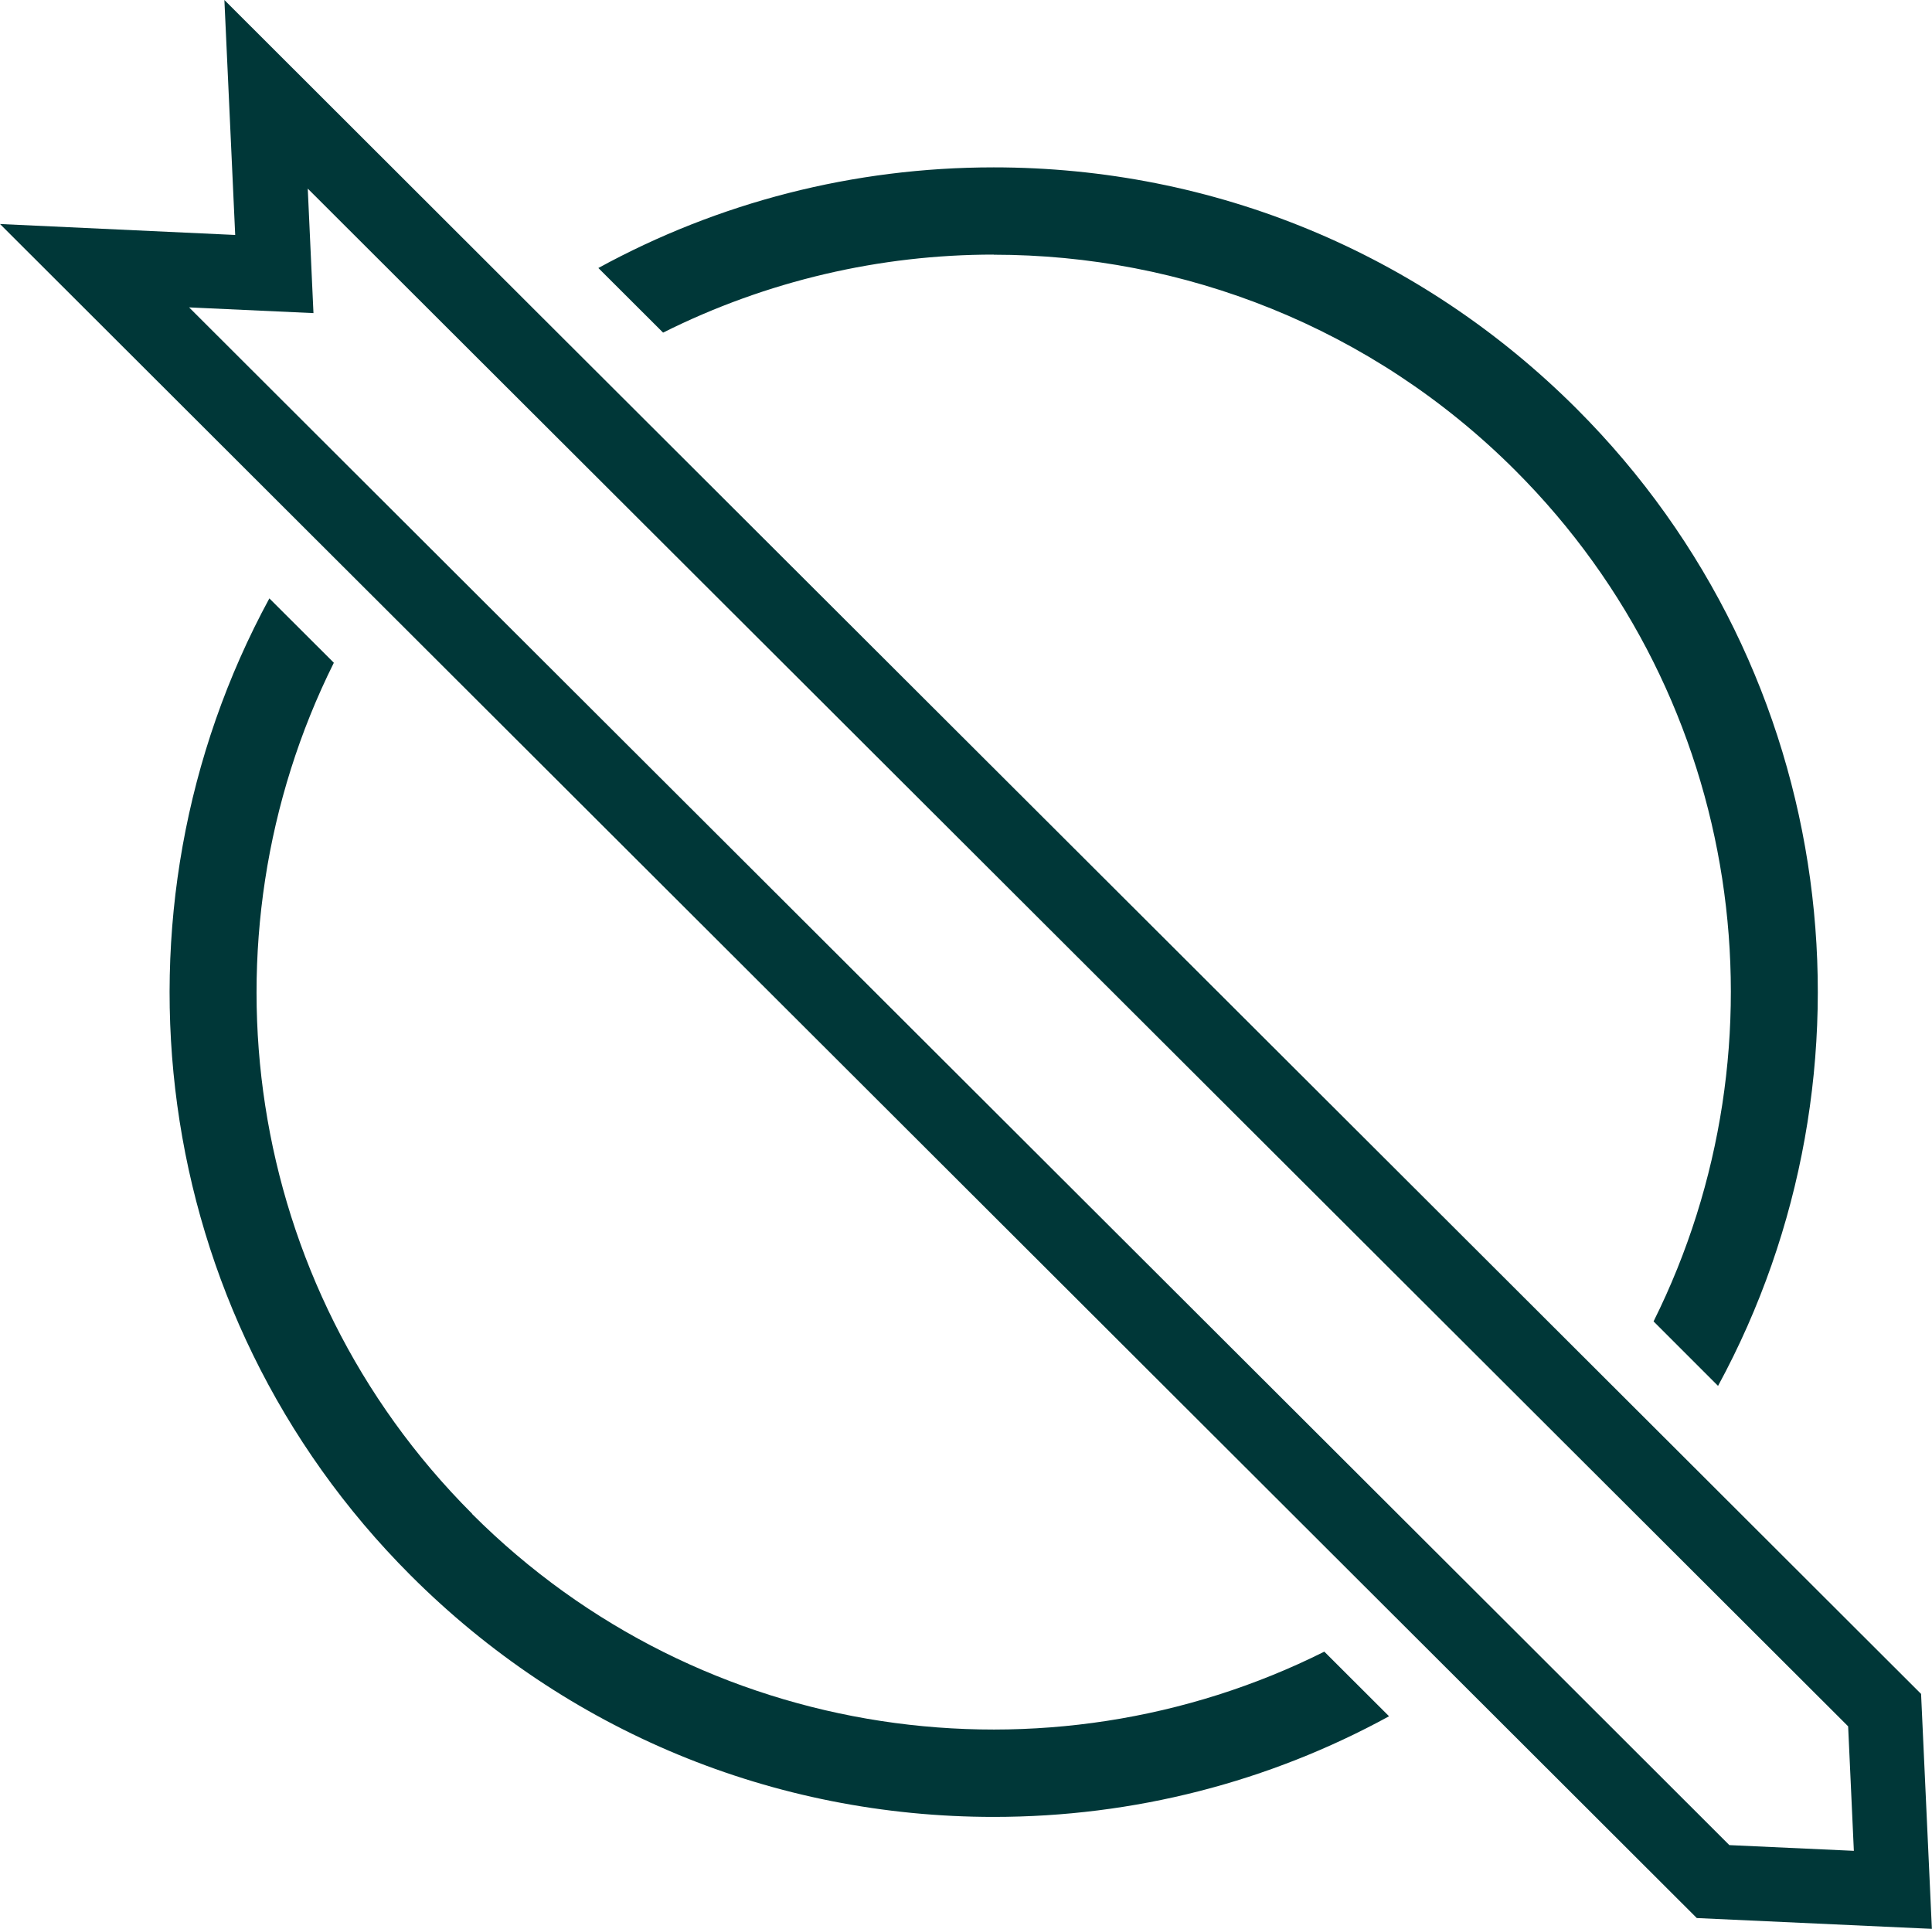 <?xml version="1.0" encoding="UTF-8"?> <svg xmlns="http://www.w3.org/2000/svg" id="Layer_2" data-name="Layer 2" viewBox="0 0 155.5 155.26"><defs><style> .cls-1 { fill: none; } .cls-2 { fill: #003738; } </style></defs><g id="Layer_2-2" data-name="Layer 2"><g><path class="cls-1" d="M38,121.83c18.53,18.53,46.35,22.21,68.59,11.08L26.87,53.34c-11.07,22.23-7.37,49.99,11.13,68.49Z"></path><path class="cls-1" d="M121.96,37.87c-11.58-11.57-26.78-17.36-41.98-17.36-9.13,0-18.26,2.1-26.6,6.28l79.71,79.57c11.07-22.22,7.37-49.99-11.13-68.49Z"></path><g><path class="cls-2" d="M79.98,20.5c15.2,0,30.41,5.79,41.98,17.36,18.5,18.5,22.2,46.27,11.13,68.49l5.19,5.19c13.67-25.17,9.89-57.37-11.37-78.63-12.54-12.54-29.2-19.44-46.93-19.44-11.3,0-22.17,2.82-31.82,8.1l5.21,5.2c8.35-4.18,17.47-6.28,26.6-6.28Z"></path><path class="cls-2" d="M38,121.83c-18.5-18.5-22.2-46.27-11.13-68.49l-5.19-5.18c-13.67,25.17-9.89,57.37,11.37,78.63,12.54,12.54,29.2,19.44,46.93,19.44,11.3,0,22.17-2.82,31.82-8.1l-5.21-5.2c-22.24,11.13-50.06,7.44-68.59-11.08Z"></path><path class="cls-2" d="M154.63,136.34l-19.54-19.51-5.06-5.05L47.96,29.86l-5.07-5.06L18.06,0l.87,18.91-18.93-.88,24.87,24.83,5.06,5.05,82.06,81.92,5.07,5.06,19.51,19.48,18.92.87-.87-18.92ZM25.23,25.21l-.46-10.03,13.26,13.24,4.99,4.98,83.48,83.33,4.99,4.98,17.26,17.23.46,10.02-10.02-.46-17.24-17.22-4.99-4.98L33.47,42.96l-4.99-4.98-13.26-13.24,10.01.46Z"></path></g></g></g></svg> 
